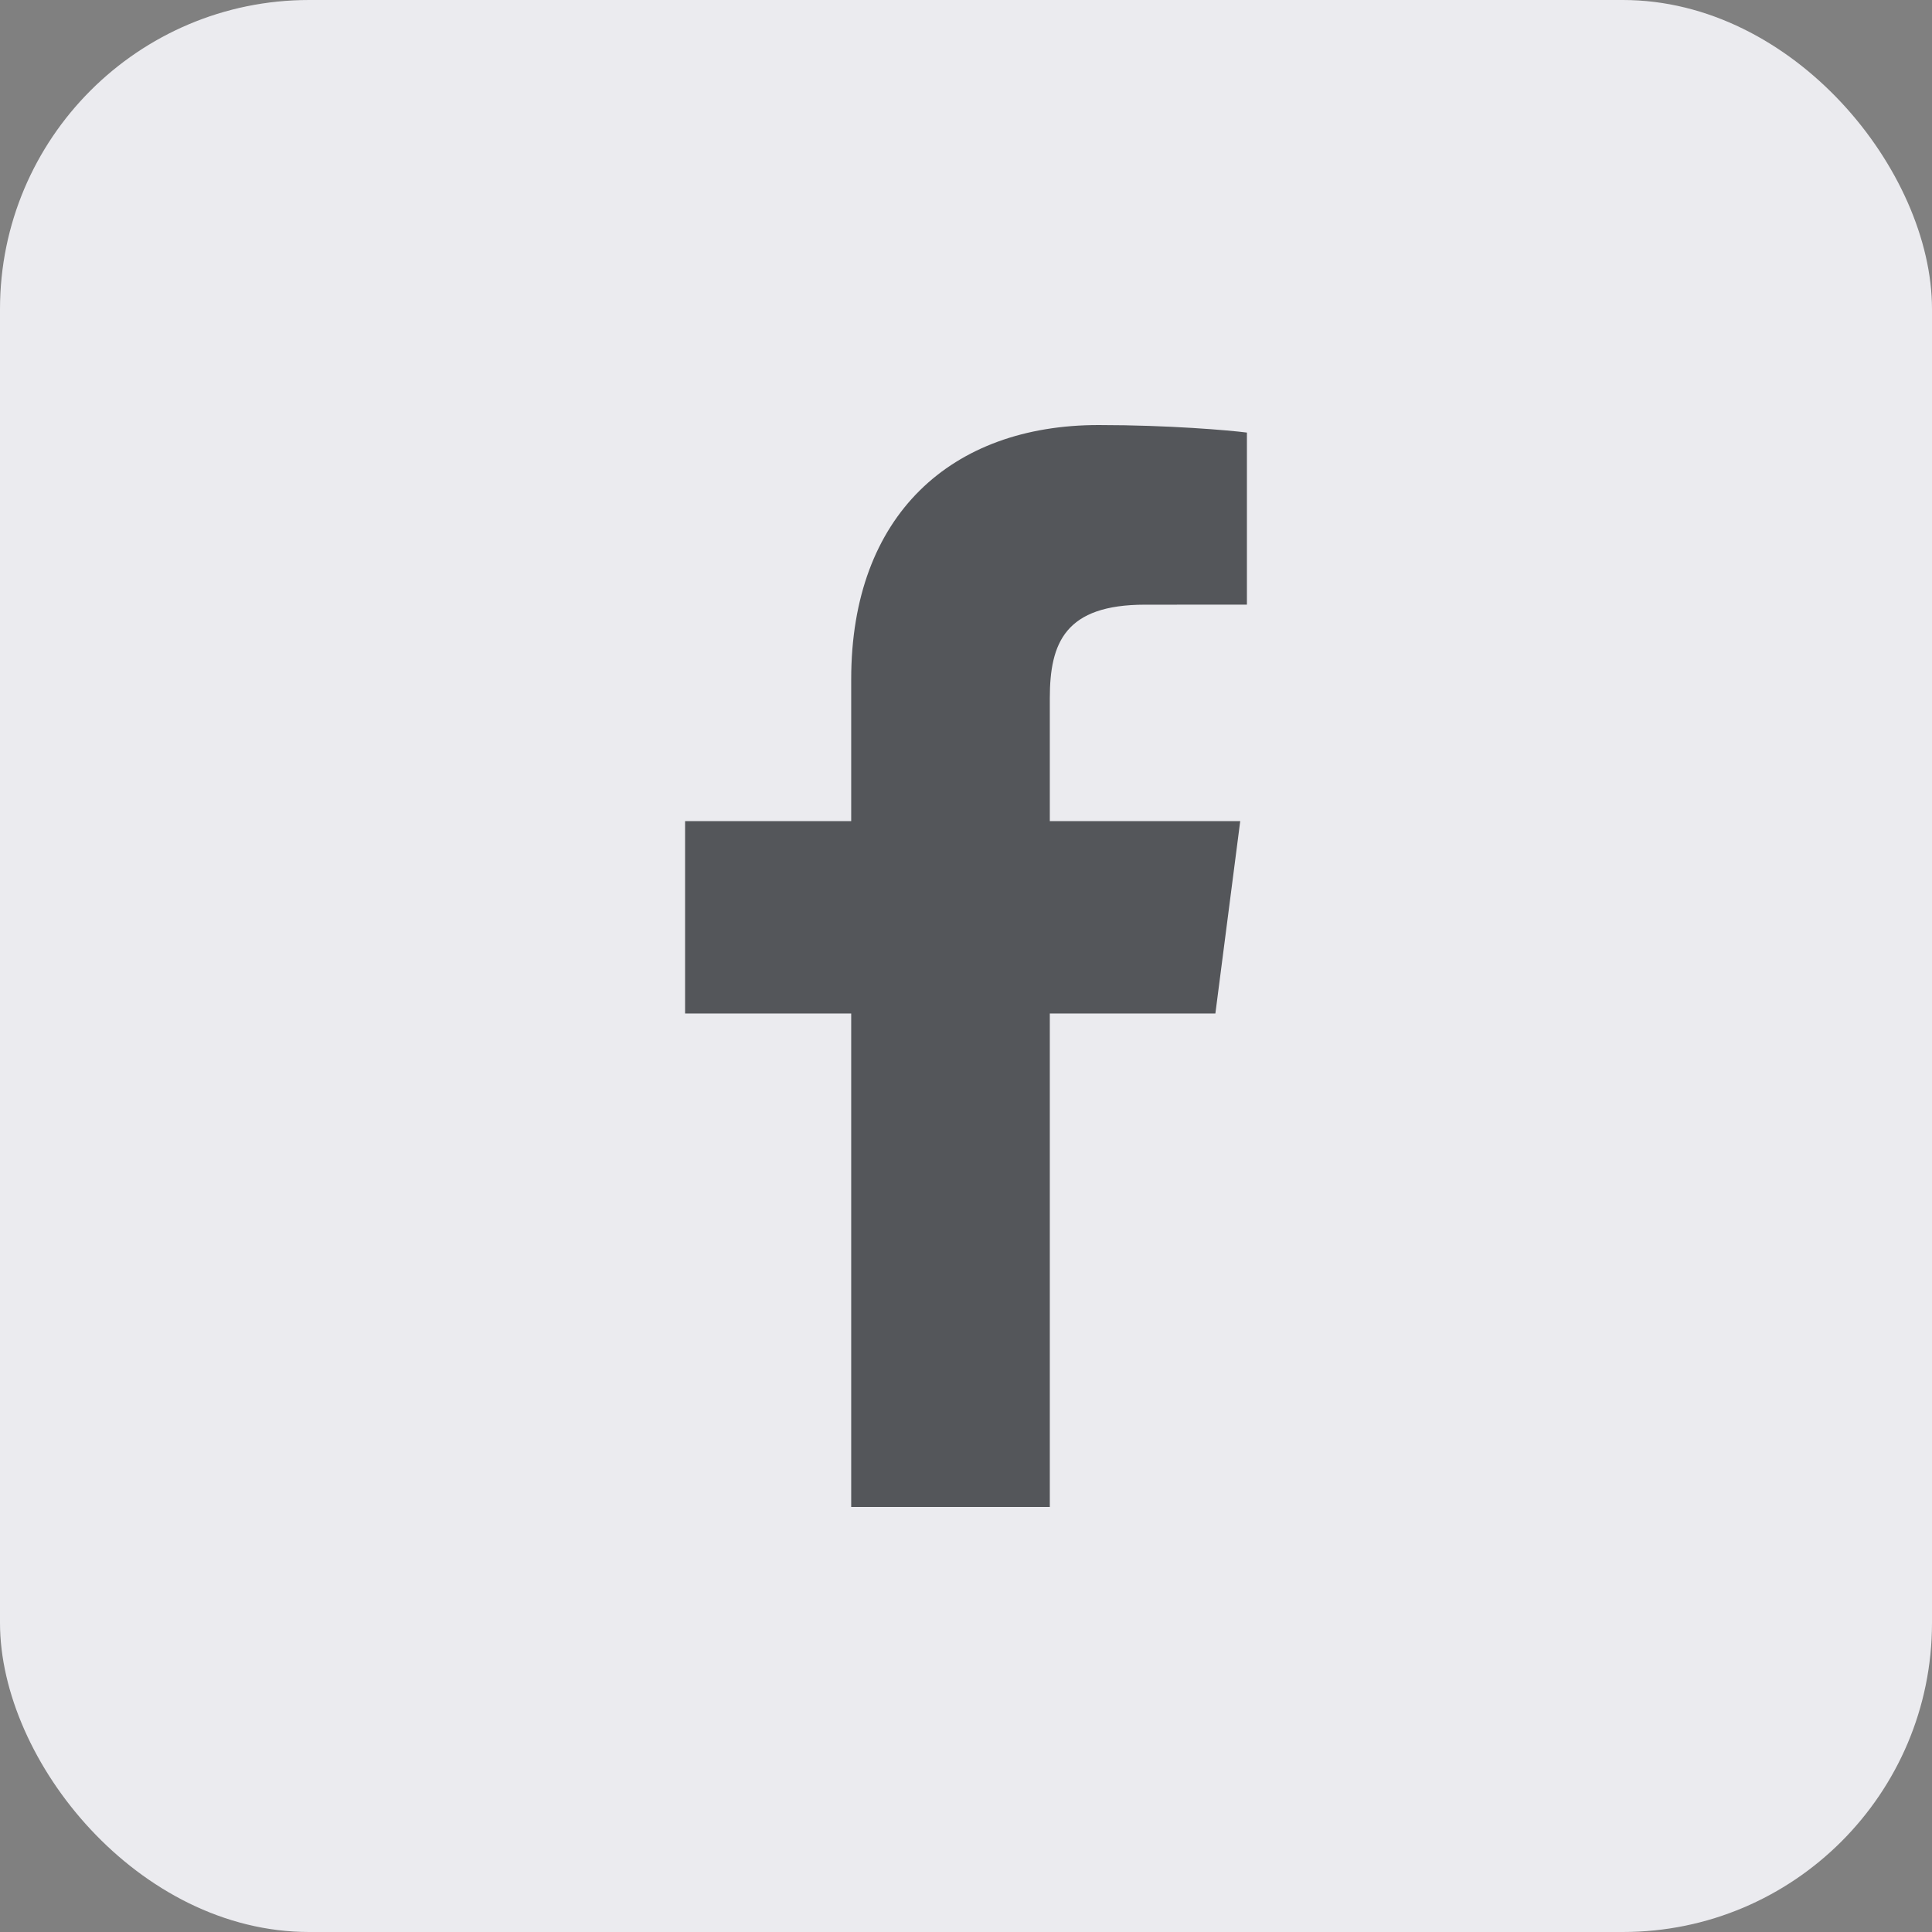 <svg width="50" height="50" viewBox="0 0 50 50" fill="none" xmlns="http://www.w3.org/2000/svg">
<rect x="0" y="0" width="50" height="50" fill="#808080" stroke="none"/>
<rect width="50" height="50" rx="8" fill="#EBEBEF"/>
<path d="M27.169 39V26.229H31.454L32.097 21.25H27.169V18.072C27.169 16.631 27.567 15.649 29.636 15.649L32.27 15.648V11.195C31.814 11.136 30.251 11 28.431 11C24.63 11 22.029 13.32 22.029 17.579V21.25H17.73V26.229H22.029V39H27.169Z" fill="#54565A"/>
</svg>
